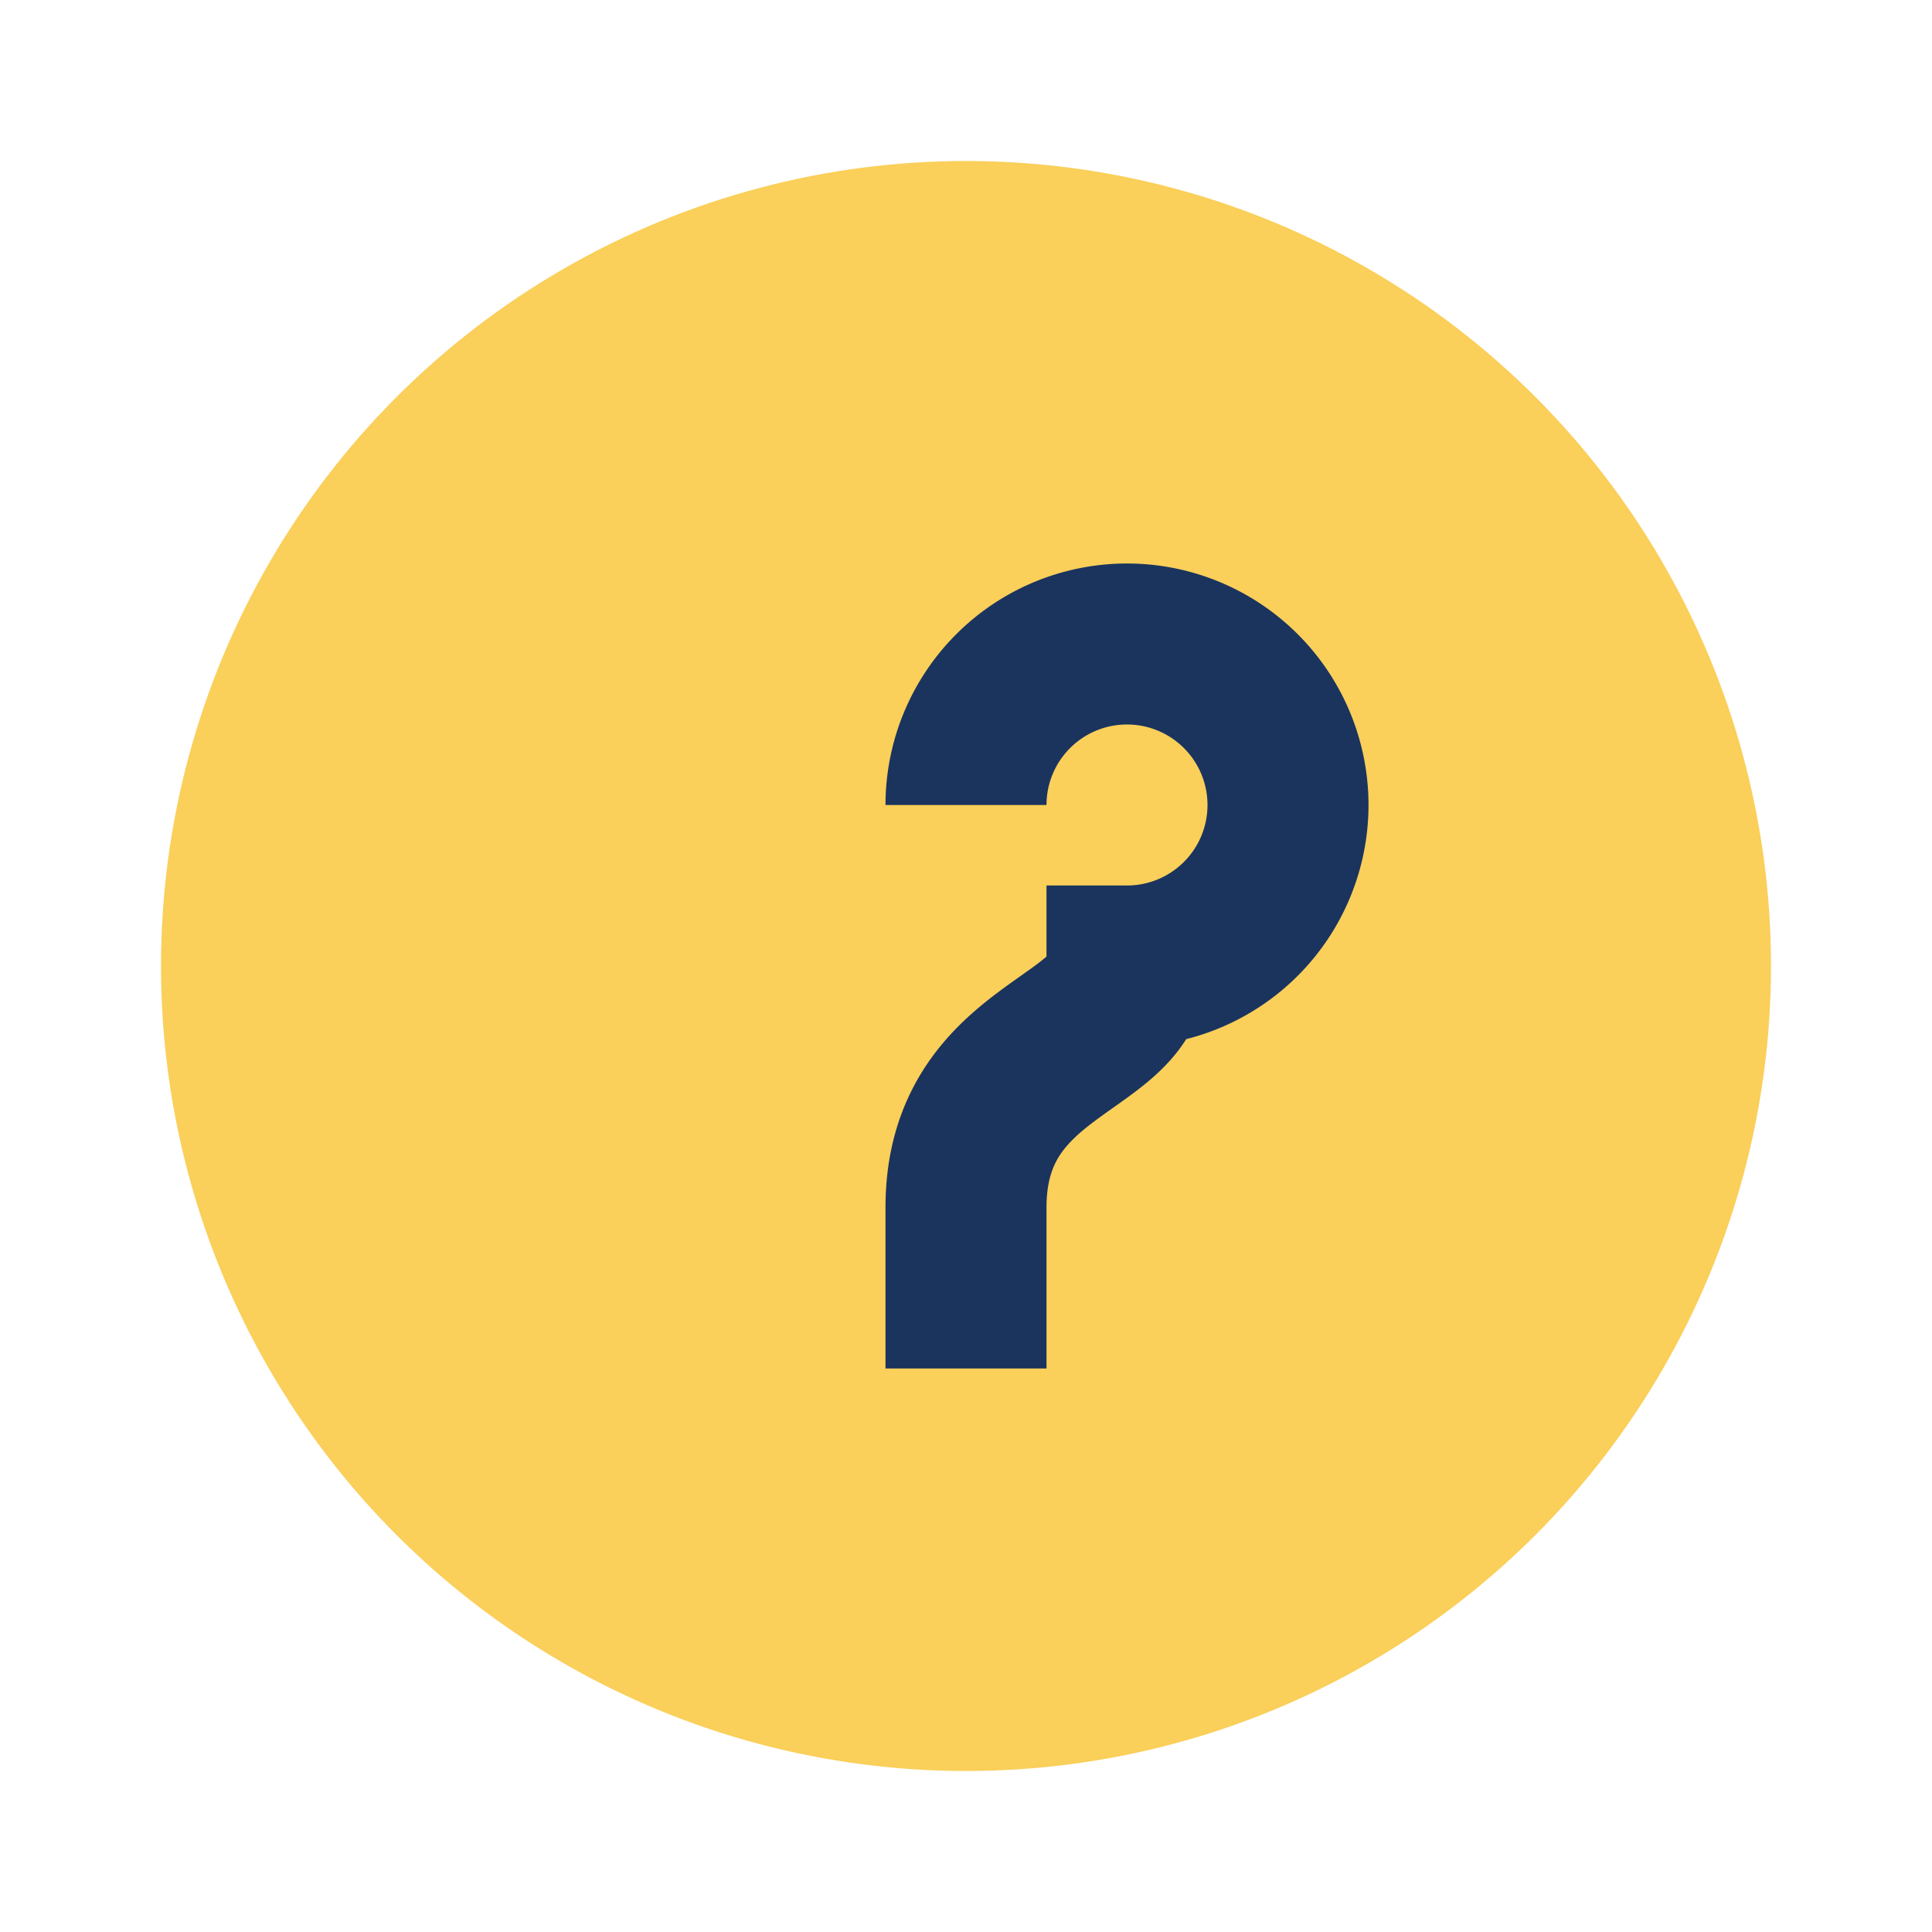 <?xml version="1.0" encoding="UTF-8"?>
<svg xmlns="http://www.w3.org/2000/svg" width="24" height="24" viewBox="0 0 24 24"><circle cx="12" cy="12" r="10" fill="#FACF5A"/><path d="M12 17v-2m0-5a2 2 0 1 1 2 2c0 1-2 1-2 3" stroke="#1A345E" stroke-width="2" fill="none"/></svg>